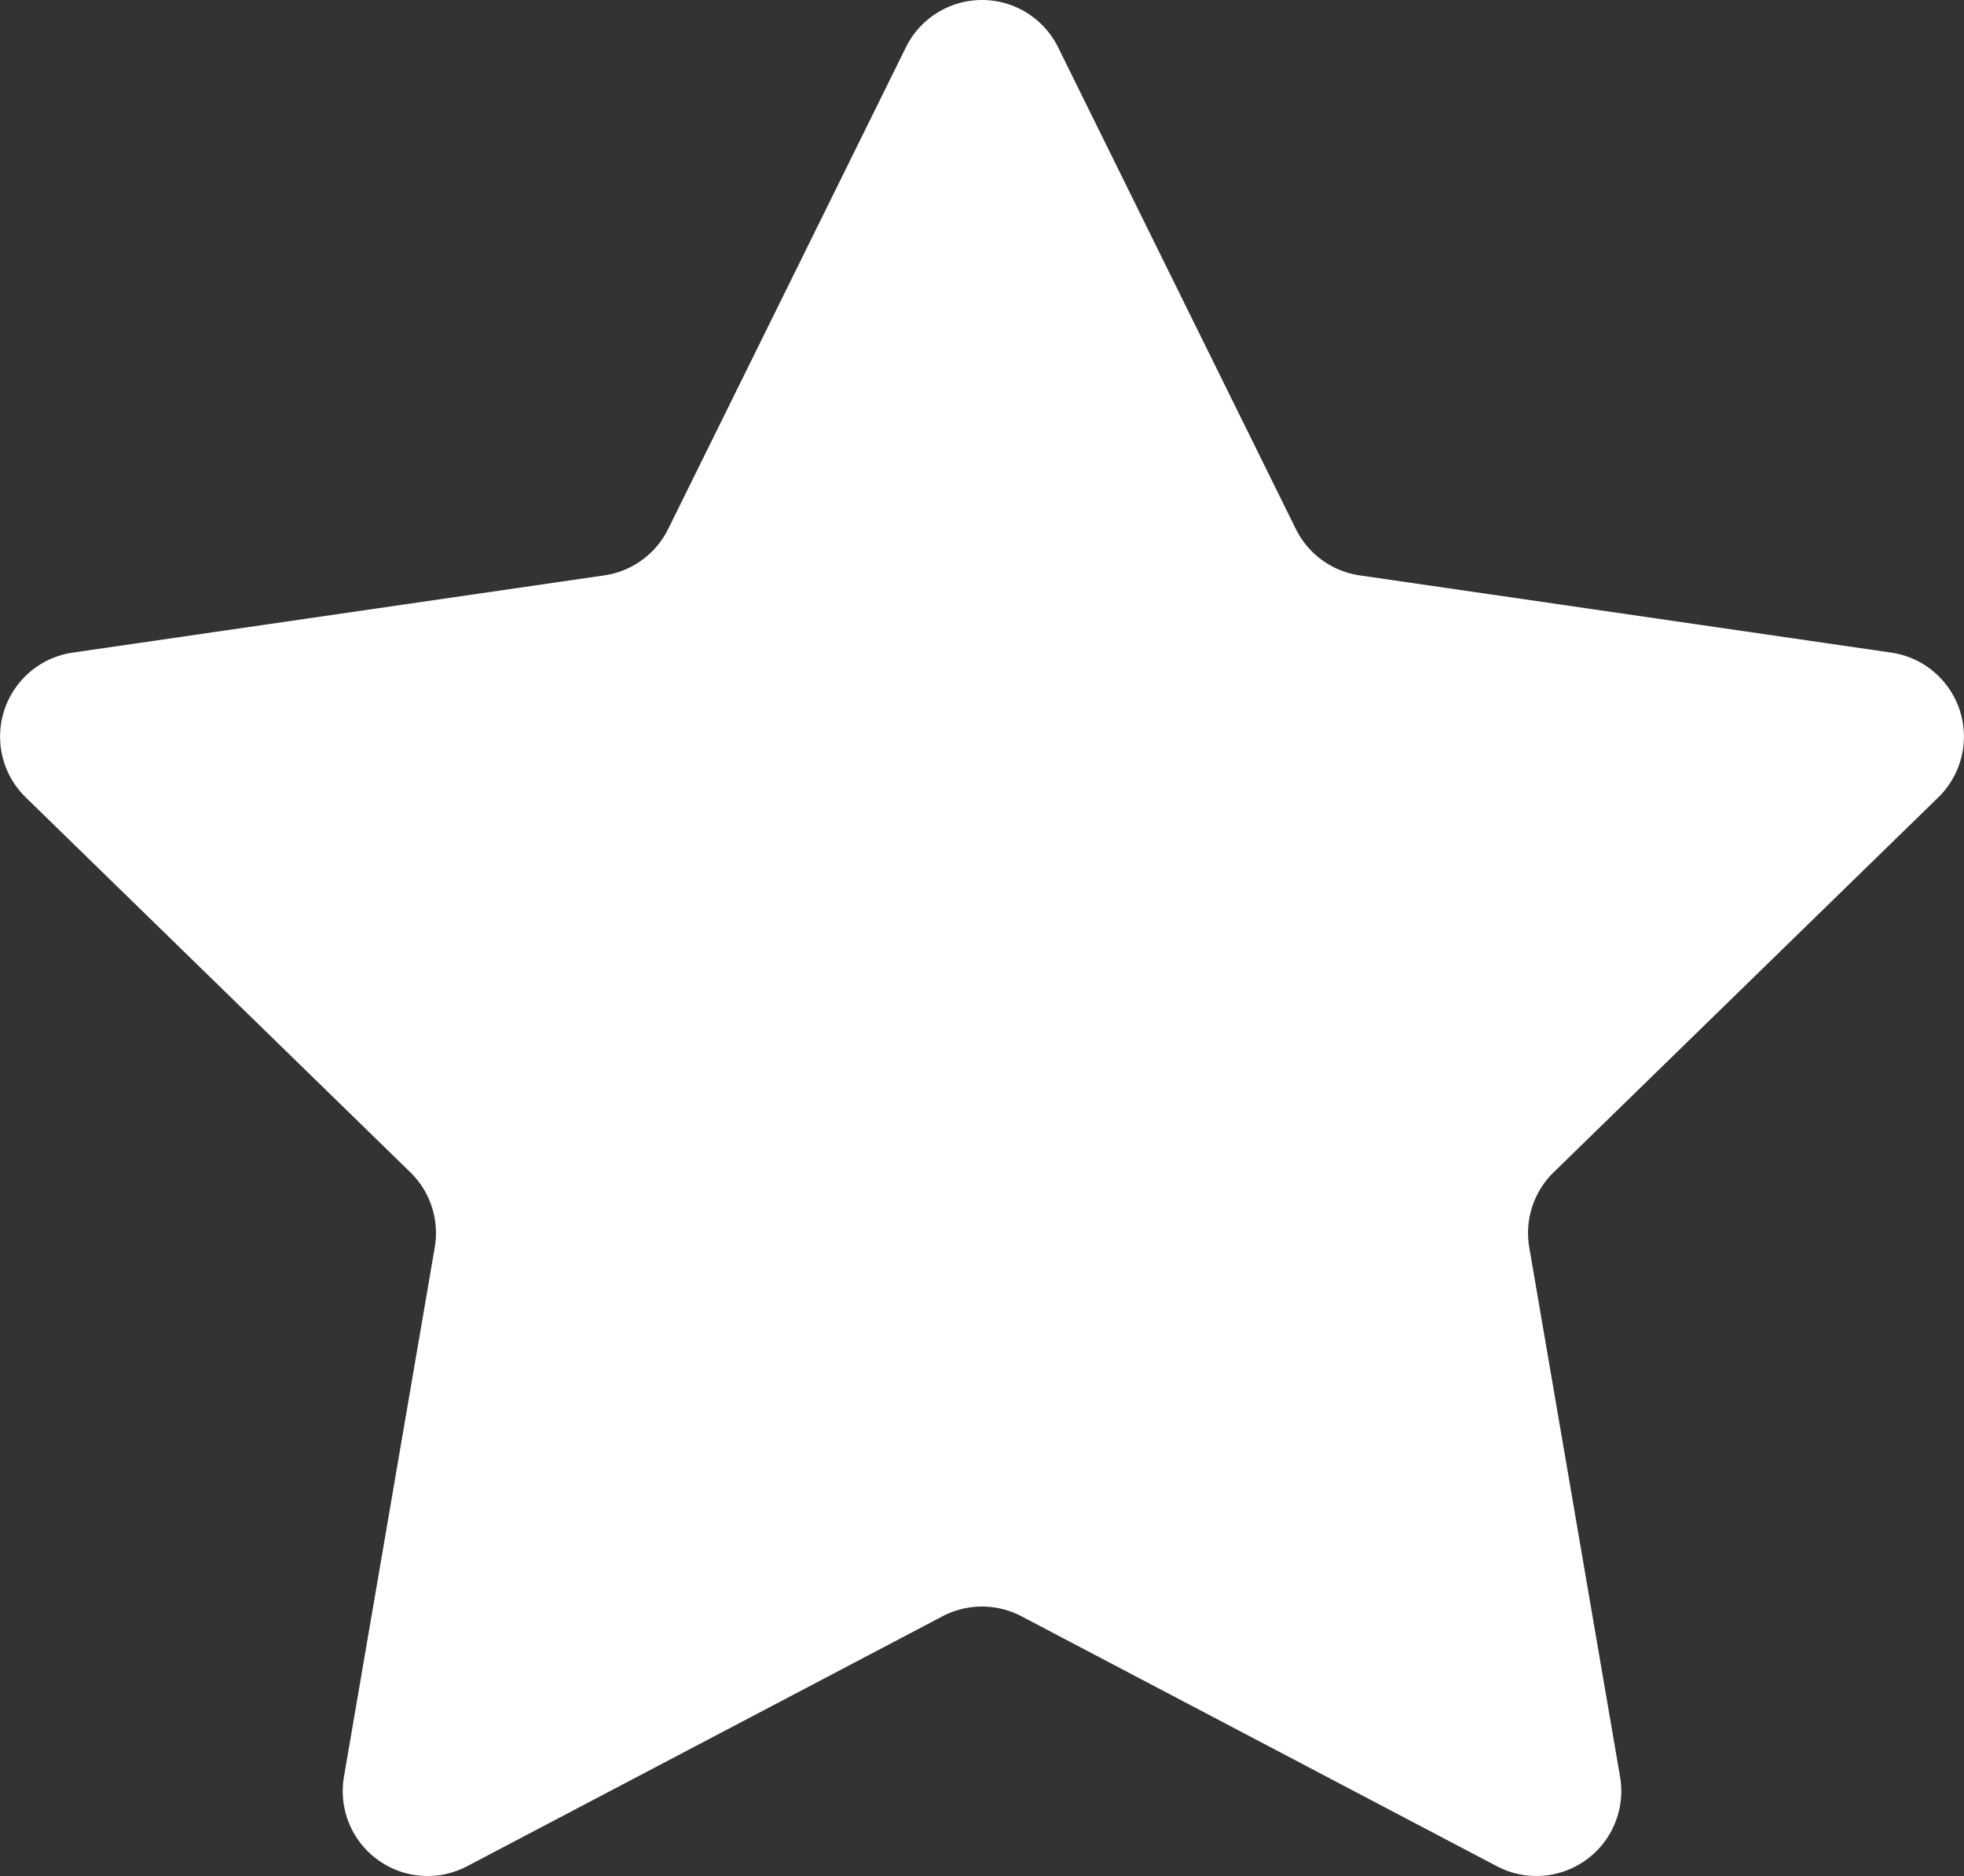 <svg id="Layer_1" data-name="Layer 1" xmlns="http://www.w3.org/2000/svg" viewBox="0 0 190.088 181.59"><rect x="0" y="0" width="190.088" height="181.59" fill="#333333" stroke="none"/><defs><style>.cls-1{fill:#fff;}</style></defs><title>Star</title><path class="cls-1" d="M102.41,4.579l23.007,46.617a8.214,8.214,0,0,0,6.185,4.493l51.445,7.475a8.214,8.214,0,0,1,4.552,14.011l-37.226,36.286a8.214,8.214,0,0,0-2.362,7.27l8.788,51.237a8.214,8.214,0,0,1-11.918,8.659l-46.014-24.191a8.214,8.214,0,0,0-7.645,0L45.208,180.628a8.214,8.214,0,0,1-11.918-8.659l8.788-51.237a8.214,8.214,0,0,0-2.362-7.27L2.49,77.175a8.214,8.214,0,0,1,4.552-14.011l51.445-7.475a8.214,8.214,0,0,0,6.185-4.493l23.007-46.617A8.214,8.214,0,0,1,102.41,4.579Z"/></svg>